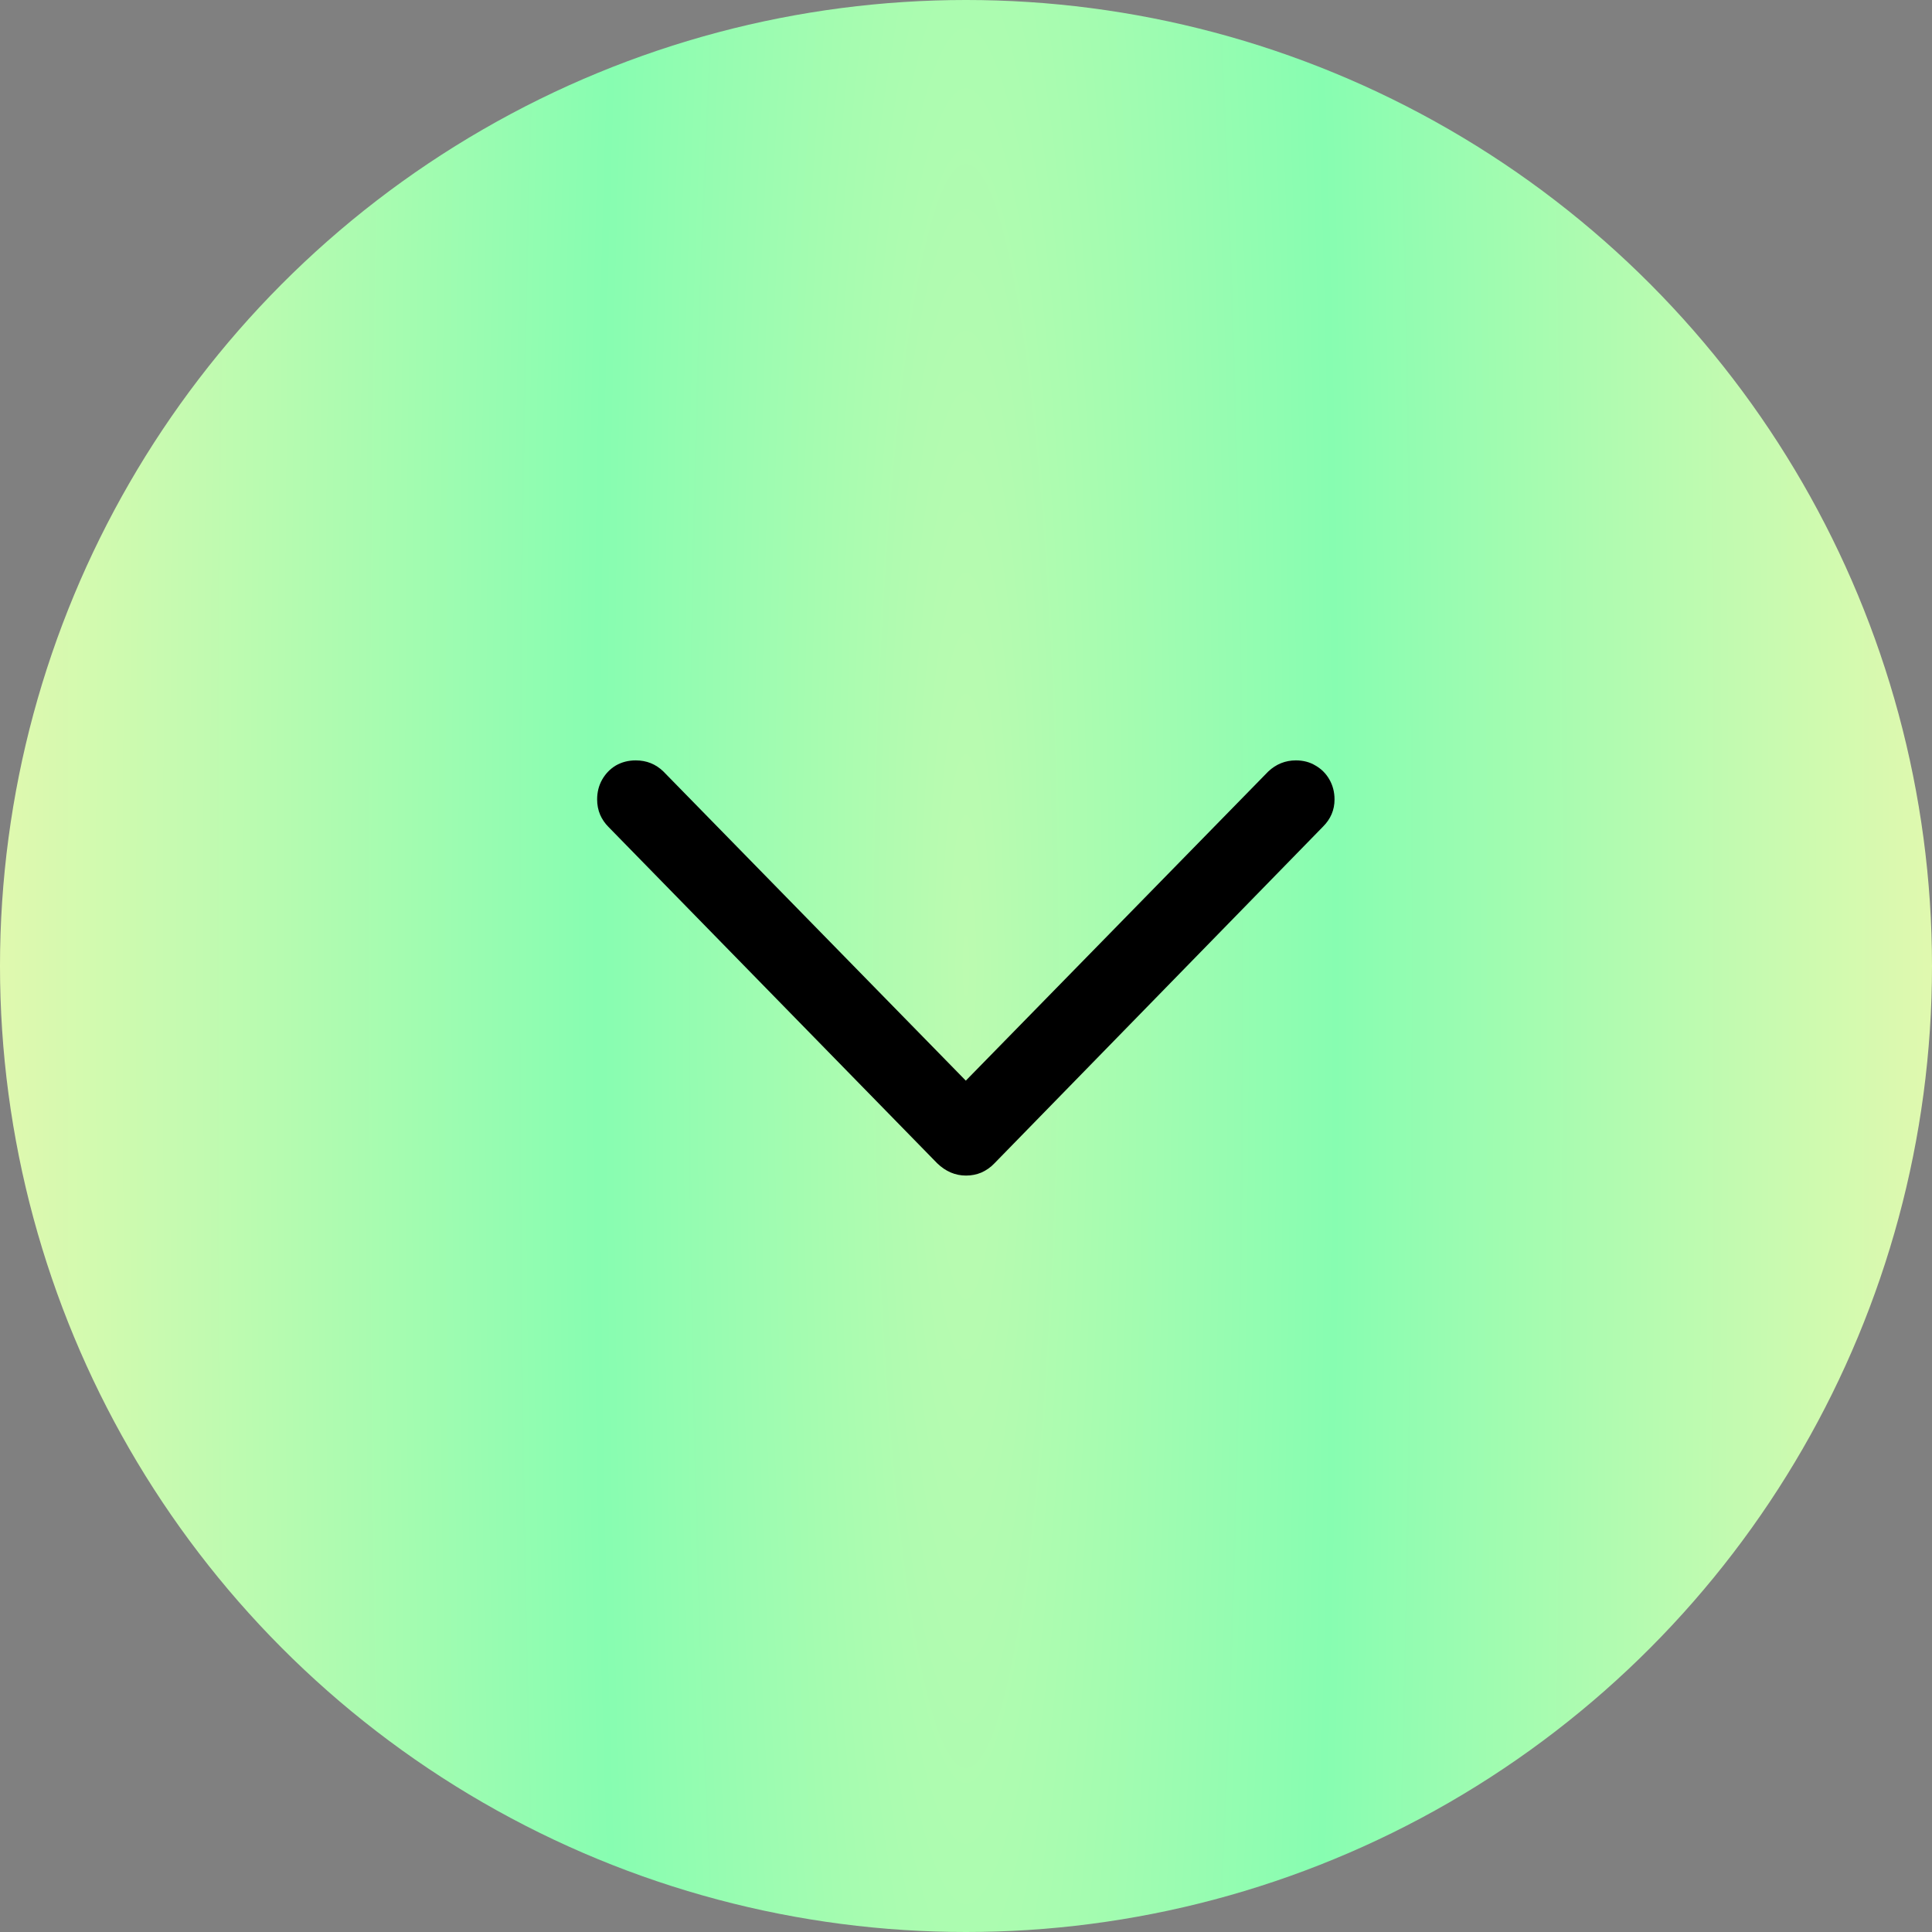 <svg width="40" height="40" viewBox="0 0 40 40" fill="none" xmlns="http://www.w3.org/2000/svg">
<rect x="0" y="0" width="40" height="40" fill="#808080" stroke="none"/>
<circle cx="20" cy="20" r="20" fill="url(#paint0_radial_3223_18352)"/>
<path d="M20.001 24.339C19.778 24.339 19.579 24.254 19.403 24.084L12.6 17.123C12.524 17.047 12.466 16.962 12.425 16.868C12.383 16.769 12.363 16.663 12.363 16.552C12.363 16.399 12.398 16.262 12.468 16.139C12.539 16.016 12.633 15.919 12.75 15.849C12.873 15.778 13.01 15.743 13.163 15.743C13.385 15.743 13.576 15.819 13.734 15.972L20.466 22.854H19.526L26.259 15.972C26.422 15.819 26.613 15.743 26.83 15.743C26.982 15.743 27.117 15.778 27.234 15.849C27.357 15.919 27.454 16.016 27.524 16.139C27.594 16.262 27.63 16.399 27.63 16.552C27.63 16.769 27.55 16.956 27.392 17.114L20.59 24.084C20.513 24.166 20.422 24.23 20.317 24.277C20.218 24.318 20.112 24.339 20.001 24.339Z" fill="black"/>
<defs>
<radialGradient id="paint0_radial_3223_18352" cx="0" cy="0" r="1" gradientUnits="userSpaceOnUse" gradientTransform="translate(20 20) scale(20 188.271)">
<stop stop-color="#BCFBB0"/>
<stop offset="0.38" stop-color="#87FDB1"/>
<stop offset="1" stop-color="#E1F9AF"/>
</radialGradient>
</defs>
</svg>
